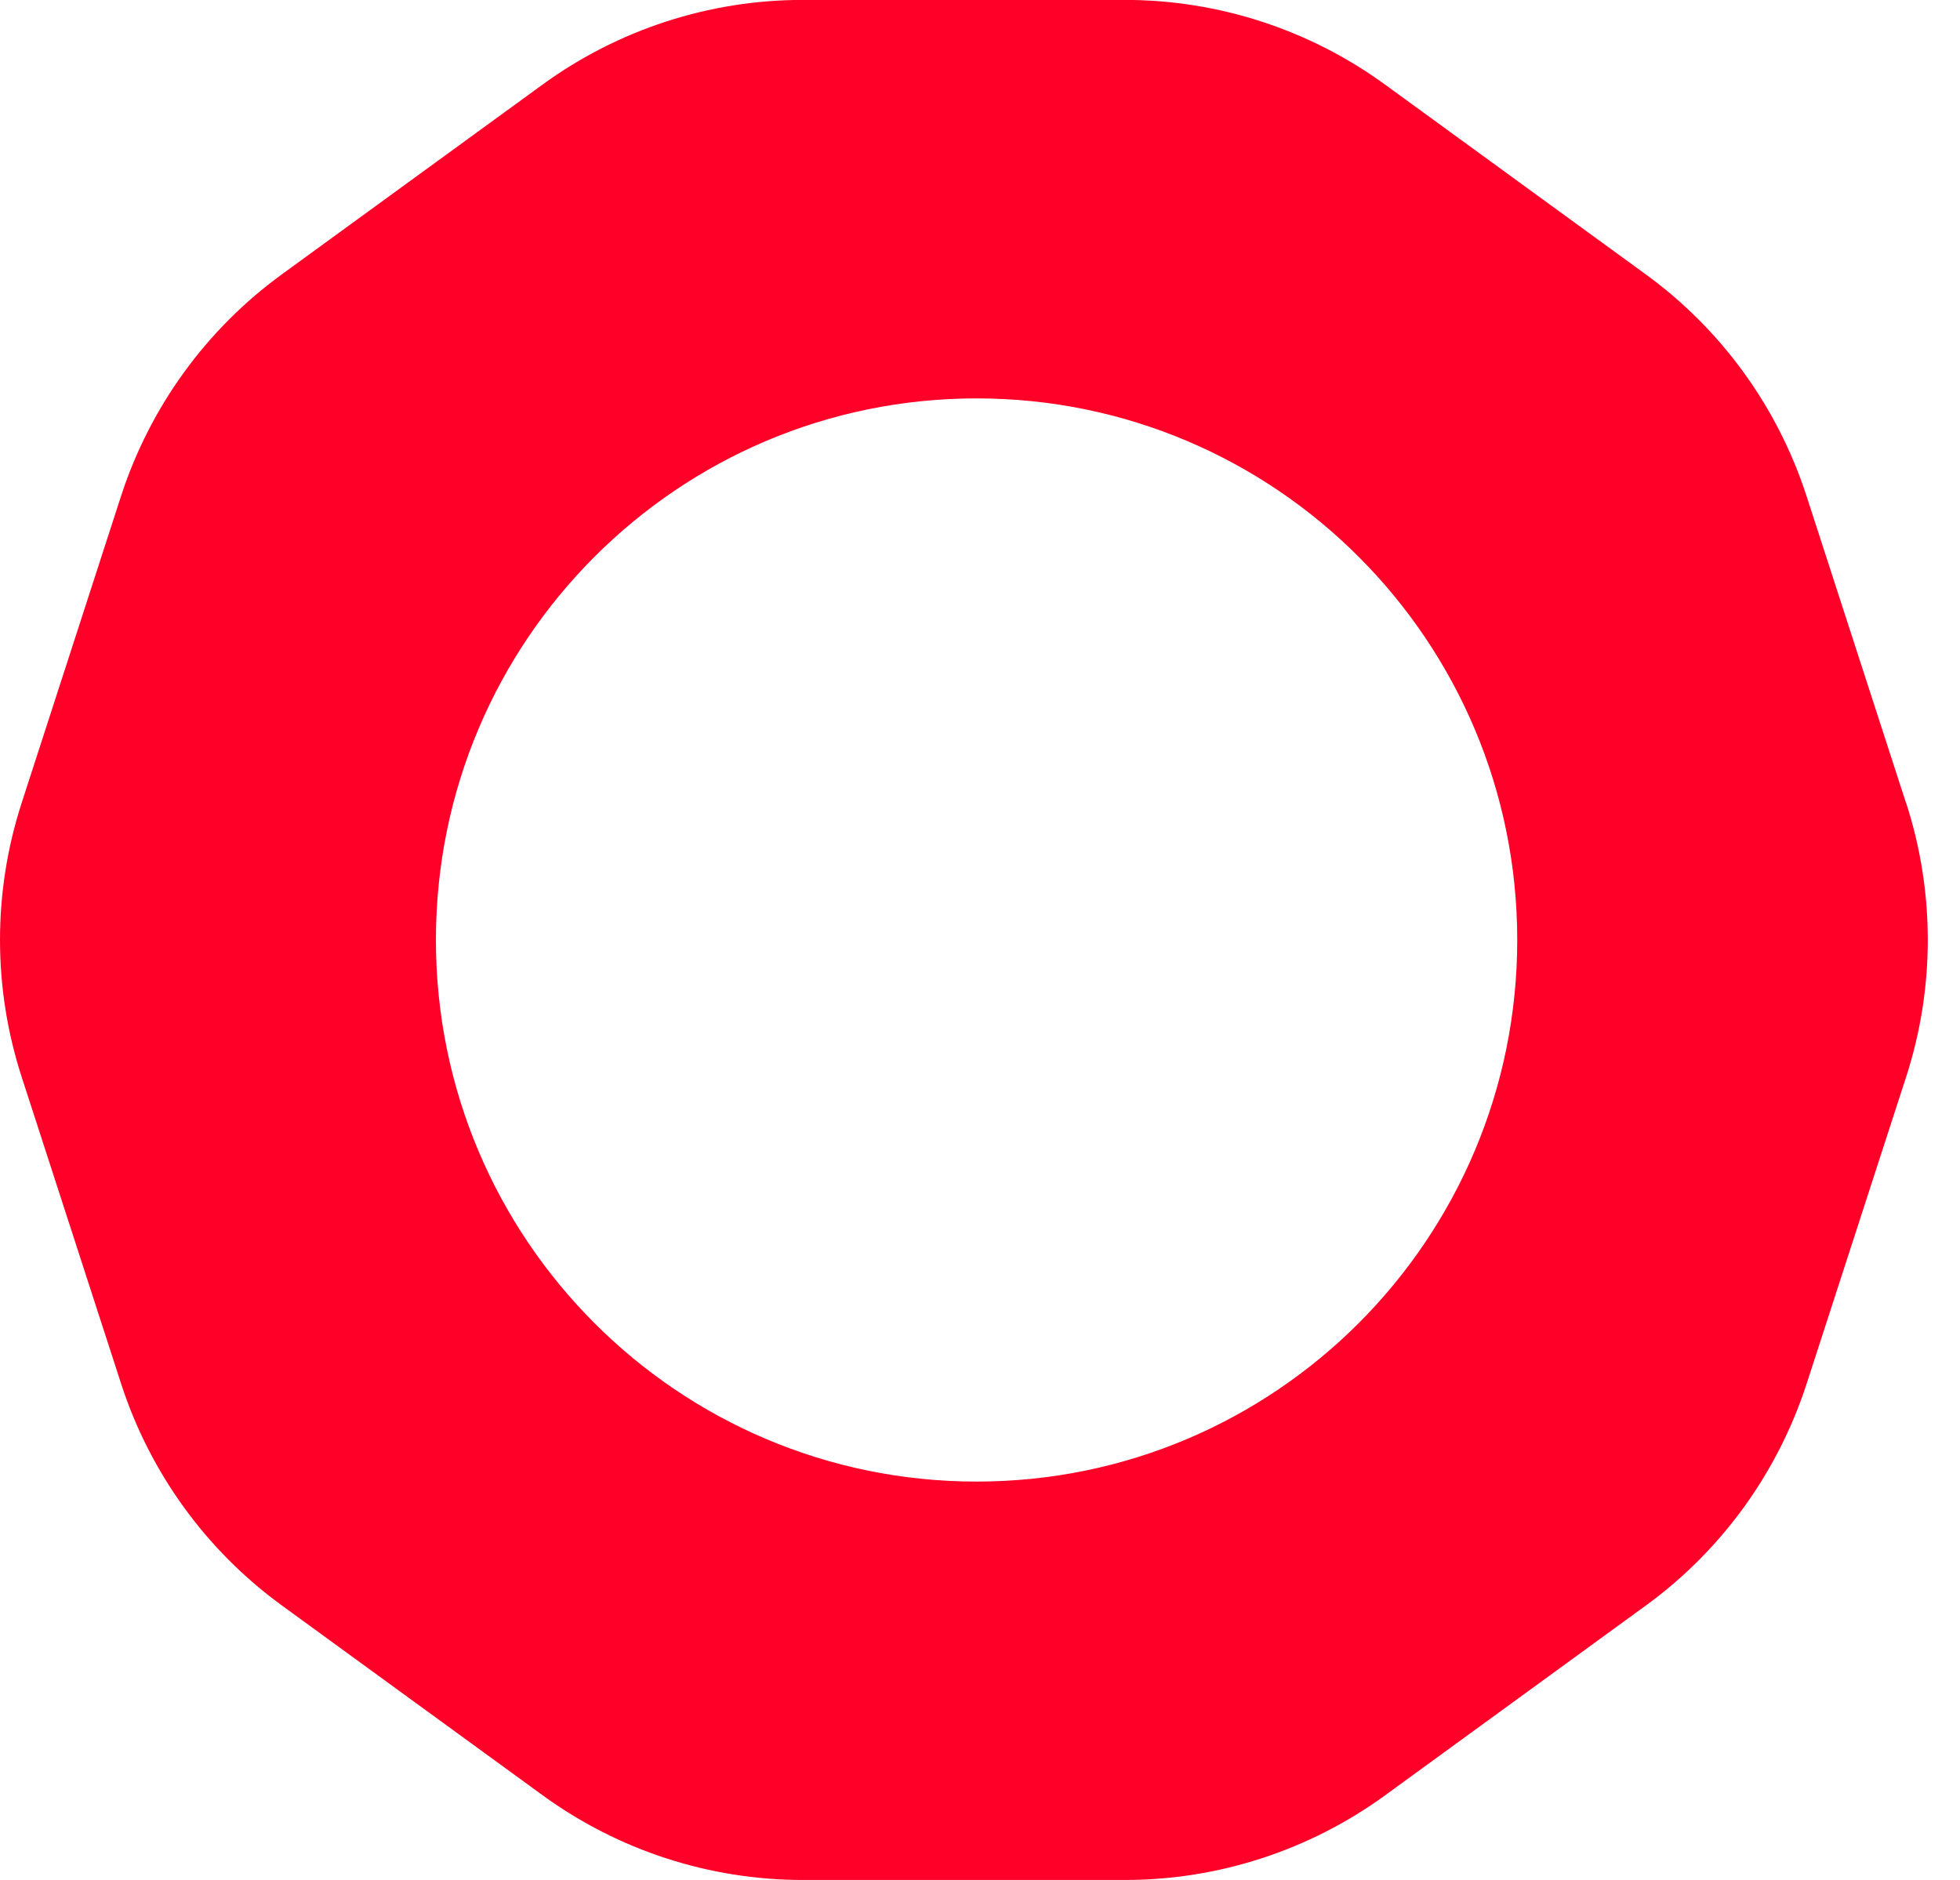 <svg width="49" height="47" viewBox="0 0 49 47" fill="none" xmlns="http://www.w3.org/2000/svg">
<path d="M24.415 37.04C16.949 37.04 10.898 30.978 10.898 23.5C10.898 16.021 16.949 9.96 24.415 9.96C31.88 9.96 37.931 16.021 37.931 23.5C37.931 30.978 31.88 37.04 24.415 37.04ZM47.651 20.075L45.162 12.397C44.441 10.174 43.034 8.234 41.144 6.859L34.624 2.113C32.735 0.739 30.459 -0.002 28.124 -0.002H20.066C17.731 -0.002 15.455 0.739 13.566 2.113L7.046 6.859C5.156 8.234 3.751 10.174 3.028 12.397L0.541 20.075C-0.18 22.301 -0.18 24.696 0.541 26.922L3.03 34.6C3.751 36.824 5.159 38.764 7.049 40.139L13.568 44.884C15.457 46.259 17.734 47 20.068 47H28.126C30.461 47 32.737 46.259 34.627 44.884L41.146 40.139C43.036 38.764 44.441 36.824 45.164 34.6L47.654 26.922C48.375 24.698 48.375 22.301 47.654 20.075" fill="#FF0028"/>
</svg>
